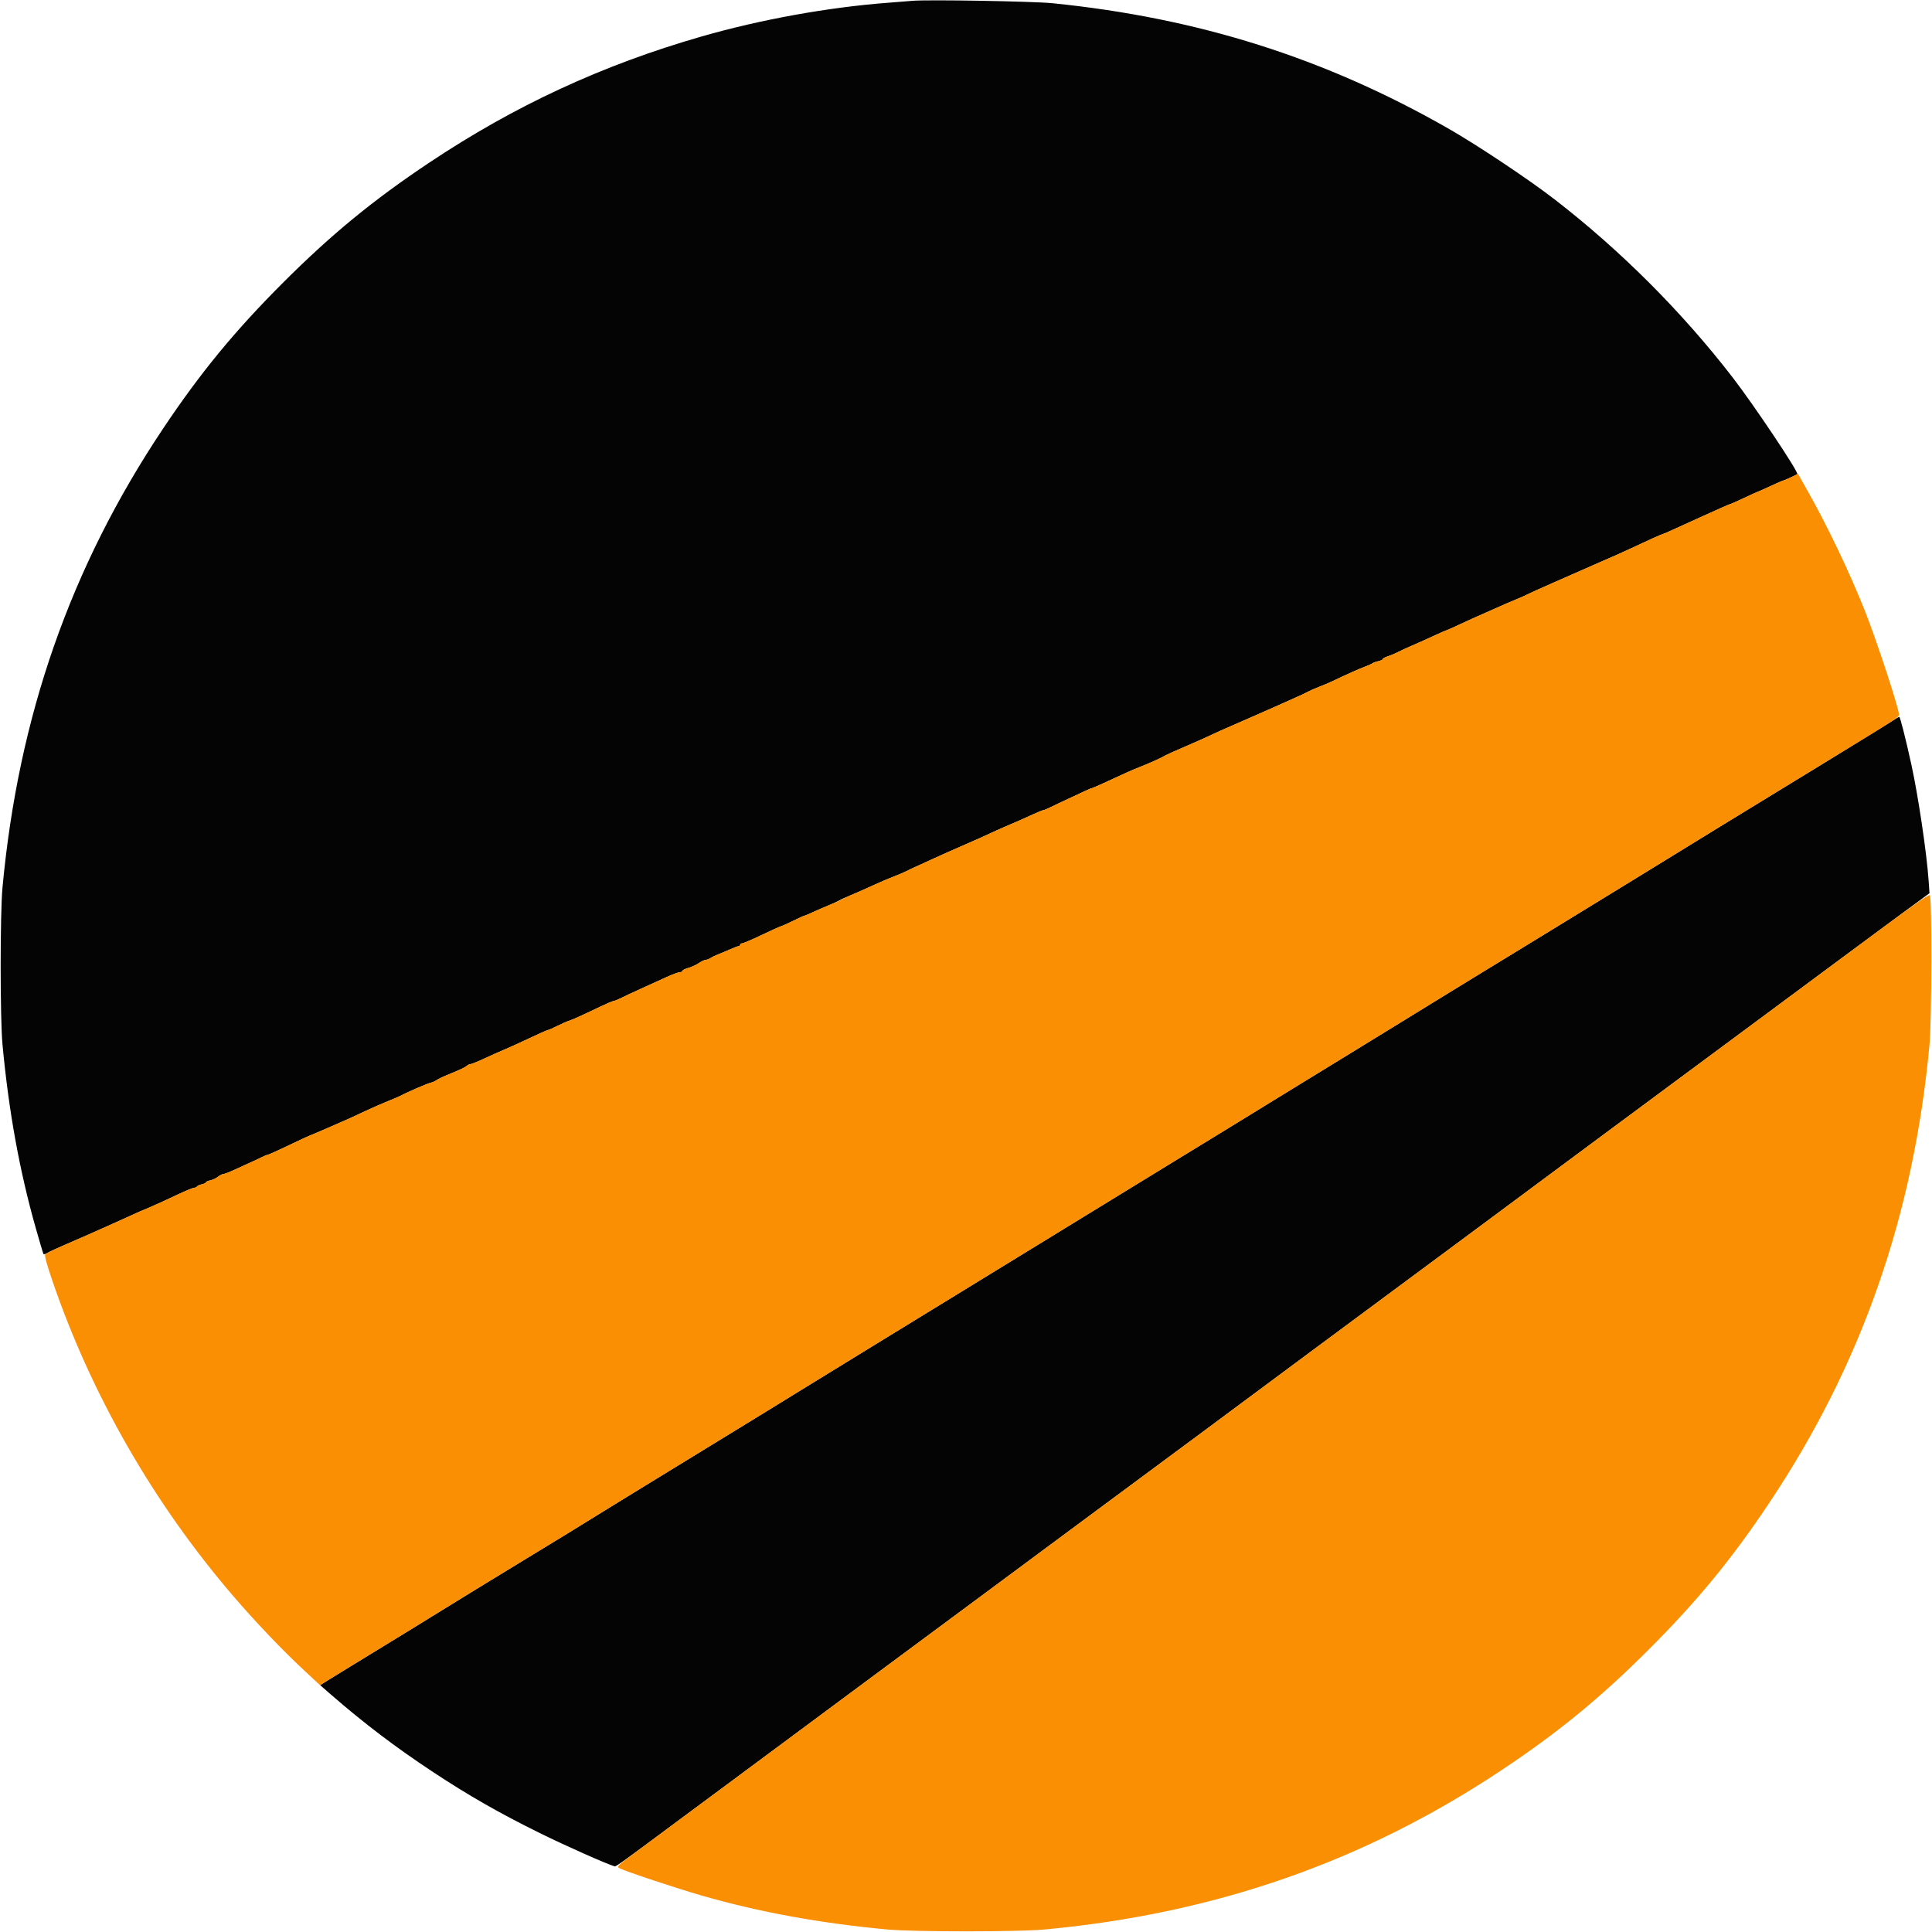 <svg xmlns="http://www.w3.org/2000/svg" width="1407" height="1407" viewBox="0 0 1407 1407" version="1.1"><path d="M 664.500 0.592 C 662.300 0.797, 654.200 1.443, 646.500 2.028 C 603.060 5.324, 553.841 14.225, 511.111 26.512 C 438.658 47.344, 374.848 76.905, 312.500 118.519 C 271.635 145.795, 241.191 170.800, 205.996 205.996 C 170.800 241.191, 145.795 271.635, 118.519 312.500 C 51.335 413.156, 13.382 521.762, 1.800 646.500 C 0.045 665.396, 0.045 741.604, 1.800 760.500 C 6.314 809.118, 14.248 852.873, 26.129 894.670 C 28.917 904.476, 31.402 912.832, 31.651 913.239 C 31.900 913.645, 33.093 913.340, 34.302 912.561 C 35.511 911.782, 41.900 908.835, 48.500 906.013 C 55.100 903.192, 61.850 900.258, 63.500 899.494 C 66.444 898.131, 72.573 895.399, 82.500 891.025 C 85.250 889.813, 90.200 887.573, 93.500 886.047 C 99.289 883.370, 105.327 880.734, 109.500 879.064 C 110.600 878.624, 113.975 877.113, 117 875.707 C 120.025 874.301, 126.446 871.316, 131.269 869.075 C 136.091 866.834, 140.677 865, 141.460 865 C 142.242 865, 143.139 864.585, 143.452 864.077 C 143.766 863.569, 145.368 862.858, 147.011 862.497 C 148.655 862.136, 150 861.483, 150 861.046 C 150 860.608, 151.387 859.973, 153.081 859.634 C 154.776 859.295, 157.311 858.114, 158.716 857.009 C 160.121 855.904, 161.919 855, 162.713 855 C 163.507 855, 167.384 853.489, 171.328 851.642 C 175.273 849.795, 180.300 847.500, 182.500 846.543 C 184.700 845.586, 188.201 843.947, 190.281 842.901 C 192.360 841.856, 194.468 841, 194.964 841 C 195.460 841, 202.451 837.850, 210.500 834 C 218.549 830.150, 225.315 827, 225.537 827 C 225.758 827, 231.691 824.494, 238.720 821.430 C 256.227 813.800, 256.393 813.725, 266.059 809.147 C 270.766 806.917, 278.163 803.673, 282.496 801.938 C 286.829 800.203, 291.077 798.390, 291.937 797.910 C 295.981 795.650, 310.826 789.221, 313.500 788.572 C 315.150 788.172, 317.175 787.272, 318 786.572 C 318.825 785.872, 323.750 783.601, 328.945 781.526 C 334.140 779.450, 339.010 777.133, 339.767 776.376 C 340.524 775.619, 341.759 775, 342.512 775 C 343.265 775, 347.846 773.159, 352.691 770.909 C 357.536 768.660, 364.200 765.683, 367.500 764.295 C 370.800 762.907, 377.100 760.066, 381.500 757.982 C 392.304 752.865, 398.765 750, 399.501 750 C 399.837 750, 402.745 748.693, 405.964 747.097 C 409.182 745.500, 412.870 743.877, 414.158 743.490 C 416.576 742.765, 423.531 739.627, 437.652 732.889 C 442.136 730.750, 446.285 729, 446.871 729 C 447.458 729, 449.640 728.141, 451.719 727.091 C 453.799 726.041, 460.450 722.932, 466.500 720.183 C 472.550 717.434, 481.051 713.568, 485.391 711.592 C 489.731 709.616, 494.118 708, 495.141 708 C 496.163 708, 497 707.567, 497 707.039 C 497 706.510, 498.882 705.570, 501.182 704.951 C 503.482 704.332, 506.961 702.739, 508.914 701.412 C 510.867 700.086, 513.160 699, 514.010 699 C 514.860 699, 516.443 698.405, 517.527 697.678 C 518.612 696.951, 521.075 695.756, 523 695.022 C 524.925 694.288, 528.876 692.633, 531.780 691.344 C 534.683 690.055, 537.496 689, 538.030 689 C 538.563 689, 539 688.550, 539 688 C 539 687.450, 539.669 687, 540.487 687 C 541.305 687, 547.492 684.362, 554.237 681.137 C 560.982 677.912, 567.546 674.946, 568.825 674.546 C 570.103 674.146, 574.253 672.284, 578.047 670.409 C 581.841 668.534, 585.210 667, 585.534 667 C 585.859 667, 588.458 665.923, 591.312 664.608 C 594.165 663.292, 599.425 661, 603 659.514 C 606.575 658.028, 610.175 656.402, 611 655.900 C 611.825 655.398, 613.175 654.702, 614 654.354 C 623.163 650.487, 630.780 647.143, 637 644.257 C 641.125 642.343, 647.413 639.669, 650.974 638.313 C 654.534 636.958, 658.584 635.239, 659.974 634.493 C 661.363 633.747, 664.525 632.245, 667 631.155 C 669.475 630.064, 675.100 627.497, 679.500 625.449 C 683.900 623.401, 694.025 618.896, 702 615.436 C 709.975 611.977, 718.300 608.269, 720.500 607.195 C 722.700 606.122, 727.875 603.790, 732 602.013 C 736.125 600.236, 740.850 598.200, 742.500 597.488 C 744.150 596.777, 748.539 594.801, 752.253 593.098 C 755.967 591.394, 759.413 590, 759.910 590 C 760.408 590, 762.994 588.913, 765.658 587.584 C 768.321 586.255, 774.100 583.518, 778.500 581.501 C 782.900 579.484, 788.300 576.970, 790.500 575.914 C 792.700 574.858, 794.793 573.996, 795.151 573.997 C 795.509 573.999, 799.559 572.256, 804.151 570.125 C 818.955 563.255, 824.398 560.826, 829.500 558.815 C 837.896 555.505, 846.210 551.750, 849 550.008 C 849.825 549.493, 855.900 546.772, 862.500 543.961 C 869.100 541.151, 877.875 537.247, 882 535.285 C 886.125 533.323, 892.425 530.491, 896 528.990 C 899.575 527.489, 904.975 525.130, 908 523.746 C 911.025 522.363, 916.875 519.787, 921 518.022 C 925.125 516.258, 931.200 513.567, 934.500 512.043 C 937.800 510.519, 942.300 508.507, 944.500 507.571 C 946.700 506.636, 950.075 505.036, 952 504.016 C 953.925 502.996, 957.975 501.210, 961 500.047 C 964.025 498.884, 967.850 497.287, 969.500 496.497 C 980.119 491.414, 990.828 486.619, 994.292 485.397 C 996.511 484.614, 998.816 483.581, 999.414 483.102 C 1000.011 482.623, 1001.962 481.918, 1003.750 481.536 C 1005.538 481.154, 1007 480.462, 1007 479.998 C 1007 479.534, 1008.688 478.615, 1010.750 477.956 C 1012.813 477.296, 1016.075 475.934, 1018 474.930 C 1019.925 473.925, 1023.750 472.141, 1026.500 470.966 C 1032.245 468.510, 1036.741 466.494, 1046.253 462.112 C 1049.967 460.400, 1053.226 459, 1053.496 459 C 1053.767 459, 1058.153 457.041, 1063.244 454.646 C 1068.335 452.251, 1075.875 448.843, 1080 447.071 C 1084.125 445.300, 1089.865 442.764, 1092.755 441.436 C 1095.645 440.108, 1100.820 437.880, 1104.255 436.485 C 1107.690 435.091, 1111.378 433.451, 1112.450 432.841 C 1113.523 432.232, 1121.848 428.469, 1130.950 424.480 C 1140.053 420.491, 1153.800 414.447, 1161.500 411.048 C 1169.200 407.650, 1176.400 404.500, 1177.500 404.047 C 1178.600 403.595, 1182.425 401.850, 1186 400.169 C 1198.858 394.123, 1210.206 389, 1210.739 389 C 1211.037 389, 1213.130 388.147, 1215.390 387.104 C 1223.606 383.315, 1232.681 379.195, 1241 375.477 C 1245.675 373.388, 1251.835 370.626, 1254.688 369.340 C 1257.542 368.053, 1260.102 367, 1260.378 367 C 1260.654 367, 1265.185 364.975, 1270.446 362.500 C 1275.708 360.025, 1280.190 358, 1280.407 358 C 1280.624 358, 1284.661 356.200, 1289.379 354 C 1294.097 351.800, 1298.255 350, 1298.619 350 C 1299.165 350, 1307.588 346.156, 1308.884 345.315 C 1310.353 344.362, 1277.511 295.211, 1261.802 274.854 C 1224.952 227.099, 1180.046 182.189, 1132.146 145.186 C 1113.089 130.463, 1075.936 105.703, 1054.652 93.539 C 964.928 42.265, 872.685 13.073, 766.500 2.348 C 752.495 0.933, 675.125 -0.398, 664.500 0.592 M 1378.500 524.746 C 1372.789 528.497, 1302.249 571.779, 1251 602.976 C 1240.825 609.170, 1230.925 615.257, 1229 616.503 C 1227.075 617.748, 1210.200 628.115, 1191.500 639.540 C 1172.800 650.965, 1145.800 667.515, 1131.500 676.316 C 1117.200 685.118, 1102.350 694.199, 1098.500 696.497 C 1094.650 698.794, 1086.550 703.737, 1080.500 707.480 C 1074.450 711.224, 1057.425 721.665, 1042.667 730.684 C 1027.909 739.703, 1014.184 748.138, 1012.167 749.428 C 1010.150 750.719, 994.325 760.435, 977 771.019 C 959.675 781.604, 938.750 794.429, 930.500 799.520 C 913.220 810.184, 877.308 832.205, 855.500 845.509 C 847.250 850.542, 822.275 865.841, 800 879.507 C 729.210 922.937, 691.877 945.816, 638.500 978.481 C 609.900 995.983, 584.250 1011.738, 581.500 1013.491 C 578.750 1015.244, 567.050 1022.450, 555.500 1029.505 C 543.950 1036.560, 521.900 1050.064, 506.500 1059.514 C 491.100 1068.963, 468.375 1082.885, 456 1090.451 C 443.625 1098.017, 430.800 1105.919, 427.500 1108.011 C 424.200 1110.103, 413.400 1116.738, 403.500 1122.755 C 369.396 1143.482, 322.492 1172.174, 319 1174.444 C 315.914 1176.450, 290.008 1192.345, 255 1213.712 C 248.675 1217.573, 241.165 1222.192, 238.311 1223.977 L 233.122 1227.223 241.336 1234.362 C 265.412 1255.284, 288.227 1272.581, 315.500 1290.589 C 341.321 1307.639, 363.779 1320.478, 393.006 1334.901 C 411.677 1344.114, 441.069 1357.195, 447.554 1359.178 C 448.589 1359.494, 452.216 1356.883, 498.500 1322.507 C 511.150 1313.112, 527.567 1300.942, 534.982 1295.462 C 549.925 1284.421, 553.028 1282.119, 582.217 1260.426 C 593.373 1252.135, 609.475 1240.182, 618 1233.863 C 626.525 1227.544, 639.575 1217.871, 647 1212.367 C 654.425 1206.864, 685.925 1183.525, 717 1160.503 C 748.075 1137.482, 781.150 1112.959, 790.500 1106.009 C 799.850 1099.059, 817.175 1086.231, 829 1077.502 C 840.825 1068.773, 859.050 1055.279, 869.500 1047.515 C 893.420 1029.742, 929.284 1003.119, 938.484 996.303 C 942.343 993.445, 950 987.761, 955.500 983.672 C 965.697 976.092, 1027.175 930.545, 1048 915.143 C 1054.325 910.465, 1066.475 901.459, 1075 895.130 C 1083.525 888.801, 1096.350 879.282, 1103.500 873.977 C 1110.650 868.673, 1126.175 857.146, 1138 848.363 C 1149.825 839.580, 1163.775 829.232, 1169 825.368 C 1174.225 821.505, 1186.375 812.501, 1196 805.360 C 1205.625 798.220, 1218.900 788.382, 1225.500 783.500 C 1232.100 778.618, 1246.050 768.283, 1256.500 760.534 C 1266.950 752.786, 1283.086 740.833, 1292.358 733.973 C 1301.630 727.113, 1322.555 711.592, 1338.858 699.483 C 1355.161 687.374, 1376.751 671.399, 1386.836 663.983 L 1405.173 650.500 1404.555 641.500 C 1403.165 621.223, 1396.952 579.459, 1391.911 556.500 C 1387.784 537.704, 1383.794 522.002, 1383.159 522.059 C 1382.797 522.091, 1380.700 523.300, 1378.500 524.746" stroke="none" fill="#040404" fill-rule="evenodd"/><path d="M 1304.451 347.513 C 1301.728 348.846, 1299.153 349.952, 1298.728 349.969 C 1298.304 349.986, 1294.097 351.800, 1289.379 354 C 1284.661 356.200, 1280.624 358, 1280.407 358 C 1280.190 358, 1275.708 360.025, 1270.446 362.500 C 1265.185 364.975, 1260.654 367, 1260.378 367 C 1260.102 367, 1257.542 368.053, 1254.688 369.340 C 1251.835 370.626, 1245.675 373.388, 1241 375.477 C 1232.681 379.195, 1223.606 383.315, 1215.390 387.104 C 1213.130 388.147, 1211.037 389, 1210.739 389 C 1210.206 389, 1198.858 394.123, 1186 400.169 C 1182.425 401.850, 1178.600 403.595, 1177.500 404.047 C 1176.400 404.500, 1169.200 407.650, 1161.500 411.048 C 1153.800 414.447, 1140.053 420.491, 1130.950 424.480 C 1121.848 428.469, 1113.523 432.232, 1112.450 432.841 C 1111.378 433.451, 1107.690 435.091, 1104.255 436.485 C 1100.820 437.880, 1095.645 440.108, 1092.755 441.436 C 1089.865 442.764, 1084.125 445.300, 1080 447.071 C 1075.875 448.843, 1068.335 452.251, 1063.244 454.646 C 1058.153 457.041, 1053.767 459, 1053.496 459 C 1053.226 459, 1049.967 460.400, 1046.253 462.112 C 1036.741 466.494, 1032.245 468.510, 1026.500 470.966 C 1023.750 472.141, 1019.925 473.925, 1018 474.930 C 1016.075 475.934, 1012.813 477.296, 1010.750 477.956 C 1008.688 478.615, 1007 479.534, 1007 479.998 C 1007 480.462, 1005.538 481.154, 1003.750 481.536 C 1001.962 481.918, 1000.011 482.623, 999.414 483.102 C 998.816 483.581, 996.511 484.614, 994.292 485.397 C 990.828 486.619, 980.119 491.414, 969.500 496.497 C 967.850 497.287, 964.025 498.884, 961 500.047 C 957.975 501.210, 953.925 502.996, 952 504.016 C 950.075 505.036, 946.700 506.636, 944.500 507.571 C 942.300 508.507, 937.800 510.519, 934.500 512.043 C 931.200 513.567, 925.125 516.258, 921 518.022 C 916.875 519.787, 911.025 522.363, 908 523.746 C 904.975 525.130, 899.575 527.489, 896 528.990 C 892.425 530.491, 886.125 533.323, 882 535.285 C 877.875 537.247, 869.100 541.151, 862.500 543.961 C 855.900 546.772, 849.825 549.493, 849 550.008 C 846.306 551.690, 837.607 555.619, 829.500 558.815 C 824.398 560.826, 818.955 563.255, 804.151 570.125 C 799.559 572.256, 795.509 573.999, 795.151 573.997 C 794.793 573.996, 792.700 574.858, 790.500 575.914 C 788.300 576.970, 782.900 579.484, 778.500 581.501 C 774.100 583.518, 768.321 586.255, 765.658 587.584 C 762.994 588.913, 760.408 590, 759.910 590 C 759.413 590, 755.967 591.394, 752.253 593.098 C 748.539 594.801, 744.150 596.777, 742.500 597.488 C 740.850 598.200, 736.125 600.236, 732 602.013 C 727.875 603.790, 722.700 606.122, 720.500 607.195 C 718.300 608.269, 709.975 611.977, 702 615.436 C 694.025 618.896, 683.900 623.401, 679.500 625.449 C 675.100 627.497, 669.475 630.064, 667 631.155 C 664.525 632.245, 661.363 633.747, 659.974 634.493 C 658.584 635.239, 654.534 636.958, 650.974 638.313 C 647.413 639.669, 641.125 642.343, 637 644.257 C 632.875 646.171, 626.125 649.163, 622 650.907 C 617.875 652.651, 613.825 654.513, 613 655.045 C 612.175 655.577, 610.825 656.276, 610 656.598 C 606.038 658.145, 595.961 662.463, 591.312 664.608 C 588.458 665.923, 585.859 667, 585.534 667 C 585.210 667, 581.841 668.534, 578.047 670.409 C 574.253 672.284, 570.103 674.146, 568.825 674.546 C 567.546 674.946, 560.982 677.912, 554.237 681.137 C 547.492 684.362, 541.305 687, 540.487 687 C 539.669 687, 539 687.450, 539 688 C 539 688.550, 538.563 689, 538.030 689 C 537.496 689, 534.683 690.055, 531.780 691.344 C 528.876 692.633, 524.925 694.288, 523 695.022 C 521.075 695.756, 518.612 696.951, 517.527 697.678 C 516.443 698.405, 514.860 699, 514.010 699 C 513.160 699, 510.867 700.086, 508.914 701.412 C 506.961 702.739, 503.482 704.332, 501.182 704.951 C 498.882 705.570, 497 706.510, 497 707.039 C 497 707.567, 496.163 708, 495.141 708 C 494.118 708, 489.731 709.616, 485.391 711.592 C 481.051 713.568, 472.550 717.434, 466.500 720.183 C 460.450 722.932, 453.799 726.041, 451.719 727.091 C 449.640 728.141, 447.458 729, 446.871 729 C 446.285 729, 442.136 730.750, 437.652 732.889 C 423.531 739.627, 416.576 742.765, 414.158 743.490 C 412.870 743.877, 409.182 745.500, 405.964 747.097 C 402.745 748.693, 399.837 750, 399.501 750 C 398.765 750, 392.304 752.865, 381.500 757.982 C 377.100 760.066, 370.800 762.907, 367.500 764.295 C 364.200 765.683, 357.536 768.660, 352.691 770.909 C 347.846 773.159, 343.265 775, 342.512 775 C 341.759 775, 340.524 775.619, 339.767 776.376 C 339.010 777.133, 334.140 779.450, 328.945 781.526 C 323.750 783.601, 318.825 785.872, 318 786.572 C 317.175 787.272, 315.150 788.172, 313.500 788.572 C 310.826 789.221, 295.981 795.650, 291.937 797.910 C 291.077 798.390, 286.829 800.203, 282.496 801.938 C 278.163 803.673, 270.766 806.917, 266.059 809.147 C 256.393 813.725, 256.227 813.800, 238.720 821.430 C 231.691 824.494, 225.758 827, 225.537 827 C 225.315 827, 218.549 830.150, 210.500 834 C 202.451 837.850, 195.460 841, 194.964 841 C 194.468 841, 192.360 841.856, 190.281 842.901 C 188.201 843.947, 184.700 845.586, 182.500 846.543 C 180.300 847.500, 175.273 849.795, 171.328 851.642 C 167.384 853.489, 163.507 855, 162.713 855 C 161.919 855, 160.121 855.904, 158.716 857.009 C 157.311 858.114, 154.776 859.295, 153.081 859.634 C 151.387 859.973, 150 860.608, 150 861.046 C 150 861.483, 148.655 862.136, 147.011 862.497 C 145.368 862.858, 143.766 863.569, 143.452 864.077 C 143.139 864.585, 142.242 865, 141.460 865 C 140.677 865, 136.091 866.834, 131.269 869.075 C 126.446 871.316, 120.250 874.196, 117.500 875.474 C 114.750 876.752, 110.700 878.549, 108.500 879.467 C 101.404 882.427, 100.598 882.780, 94 885.823 C 90.425 887.472, 85.250 889.813, 82.500 891.025 C 77.713 893.134, 71.107 896.077, 62.500 899.933 C 60.300 900.919, 52.987 904.104, 46.250 907.010 C 39.512 909.917, 33.545 912.843, 32.989 913.513 C 32.280 914.367, 33.806 920.076, 38.095 932.616 C 66.604 1015.962, 112.027 1095.097, 170.153 1162.687 C 186.353 1181.524, 205.362 1201.446, 221.387 1216.380 L 233.061 1227.261 238.281 1223.996 C 241.151 1222.201, 248.675 1217.573, 255 1213.712 C 290.008 1192.345, 315.914 1176.450, 319 1174.444 C 322.492 1172.174, 369.396 1143.482, 403.500 1122.755 C 413.400 1116.738, 424.200 1110.103, 427.500 1108.011 C 430.800 1105.919, 443.625 1098.017, 456 1090.451 C 468.375 1082.885, 491.100 1068.963, 506.500 1059.514 C 521.900 1050.064, 543.950 1036.560, 555.500 1029.505 C 567.050 1022.450, 578.750 1015.244, 581.500 1013.491 C 584.250 1011.738, 609.900 995.983, 638.500 978.481 C 691.877 945.816, 729.210 922.937, 800 879.507 C 822.275 865.841, 847.250 850.542, 855.500 845.509 C 877.308 832.205, 913.220 810.184, 930.500 799.520 C 938.750 794.429, 959.675 781.604, 977 771.019 C 994.325 760.435, 1010.150 750.719, 1012.167 749.428 C 1014.184 748.138, 1027.909 739.703, 1042.667 730.684 C 1057.425 721.665, 1074.450 711.224, 1080.500 707.480 C 1086.550 703.737, 1094.650 698.794, 1098.500 696.497 C 1102.350 694.199, 1117.200 685.118, 1131.500 676.316 C 1145.800 667.515, 1172.800 650.965, 1191.500 639.540 C 1210.200 628.115, 1227.075 617.748, 1229 616.503 C 1230.925 615.257, 1240.825 609.170, 1251 602.976 C 1266.438 593.579, 1295.054 576.076, 1363.443 534.204 C 1379.734 524.229, 1383 521.952, 1383 520.565 C 1383 516.057, 1366.394 465.557, 1357.988 444.500 C 1346.710 416.248, 1330.695 382.745, 1316.304 357.294 L 1309.402 345.088 1304.451 347.513 M 1371.920 675.003 C 1354.089 688.237, 1332.075 704.553, 1323 711.260 C 1313.925 717.968, 1296.825 730.632, 1285 739.404 C 1257.974 759.450, 1240.814 772.168, 1225.500 783.499 C 1218.900 788.382, 1205.625 798.220, 1196 805.360 C 1186.375 812.501, 1174.225 821.505, 1169 825.368 C 1163.775 829.232, 1149.825 839.580, 1138 848.363 C 1126.175 857.146, 1110.650 868.673, 1103.500 873.977 C 1096.350 879.282, 1083.525 888.801, 1075 895.130 C 1066.475 901.459, 1054.325 910.465, 1048 915.143 C 1027.175 930.545, 965.697 976.092, 955.500 983.672 C 950 987.761, 942.343 993.445, 938.484 996.303 C 929.284 1003.119, 893.420 1029.742, 869.500 1047.515 C 859.050 1055.279, 840.825 1068.773, 829 1077.502 C 817.175 1086.231, 799.850 1099.059, 790.500 1106.009 C 781.150 1112.959, 748.075 1137.482, 717 1160.503 C 685.925 1183.525, 654.425 1206.864, 647 1212.367 C 639.575 1217.871, 626.525 1227.544, 618 1233.863 C 609.475 1240.182, 593.373 1252.135, 582.217 1260.426 C 553.028 1282.119, 549.925 1284.421, 534.982 1295.462 C 527.567 1300.942, 511.150 1313.112, 498.500 1322.507 C 485.850 1331.903, 469.500 1344.038, 462.166 1349.473 C 449.407 1358.930, 448.933 1359.408, 451.166 1360.560 C 455.699 1362.897, 492.739 1375.213, 511.111 1380.492 C 553.195 1392.584, 597.282 1400.630, 646.500 1405.200 C 665.396 1406.955, 741.604 1406.955, 760.500 1405.200 C 885.238 1393.618, 993.844 1355.665, 1094.500 1288.481 C 1135.365 1261.205, 1165.809 1236.200, 1201.004 1201.004 C 1236.200 1165.809, 1261.205 1135.365, 1288.481 1094.500 C 1355.665 993.844, 1393.618 885.238, 1405.200 760.500 C 1406.860 742.622, 1407.041 653.640, 1405.420 652.020 C 1404.647 651.247, 1395.127 657.779, 1371.920 675.003" stroke="none" fill="#fb8f04" fill-rule="evenodd"/></svg>